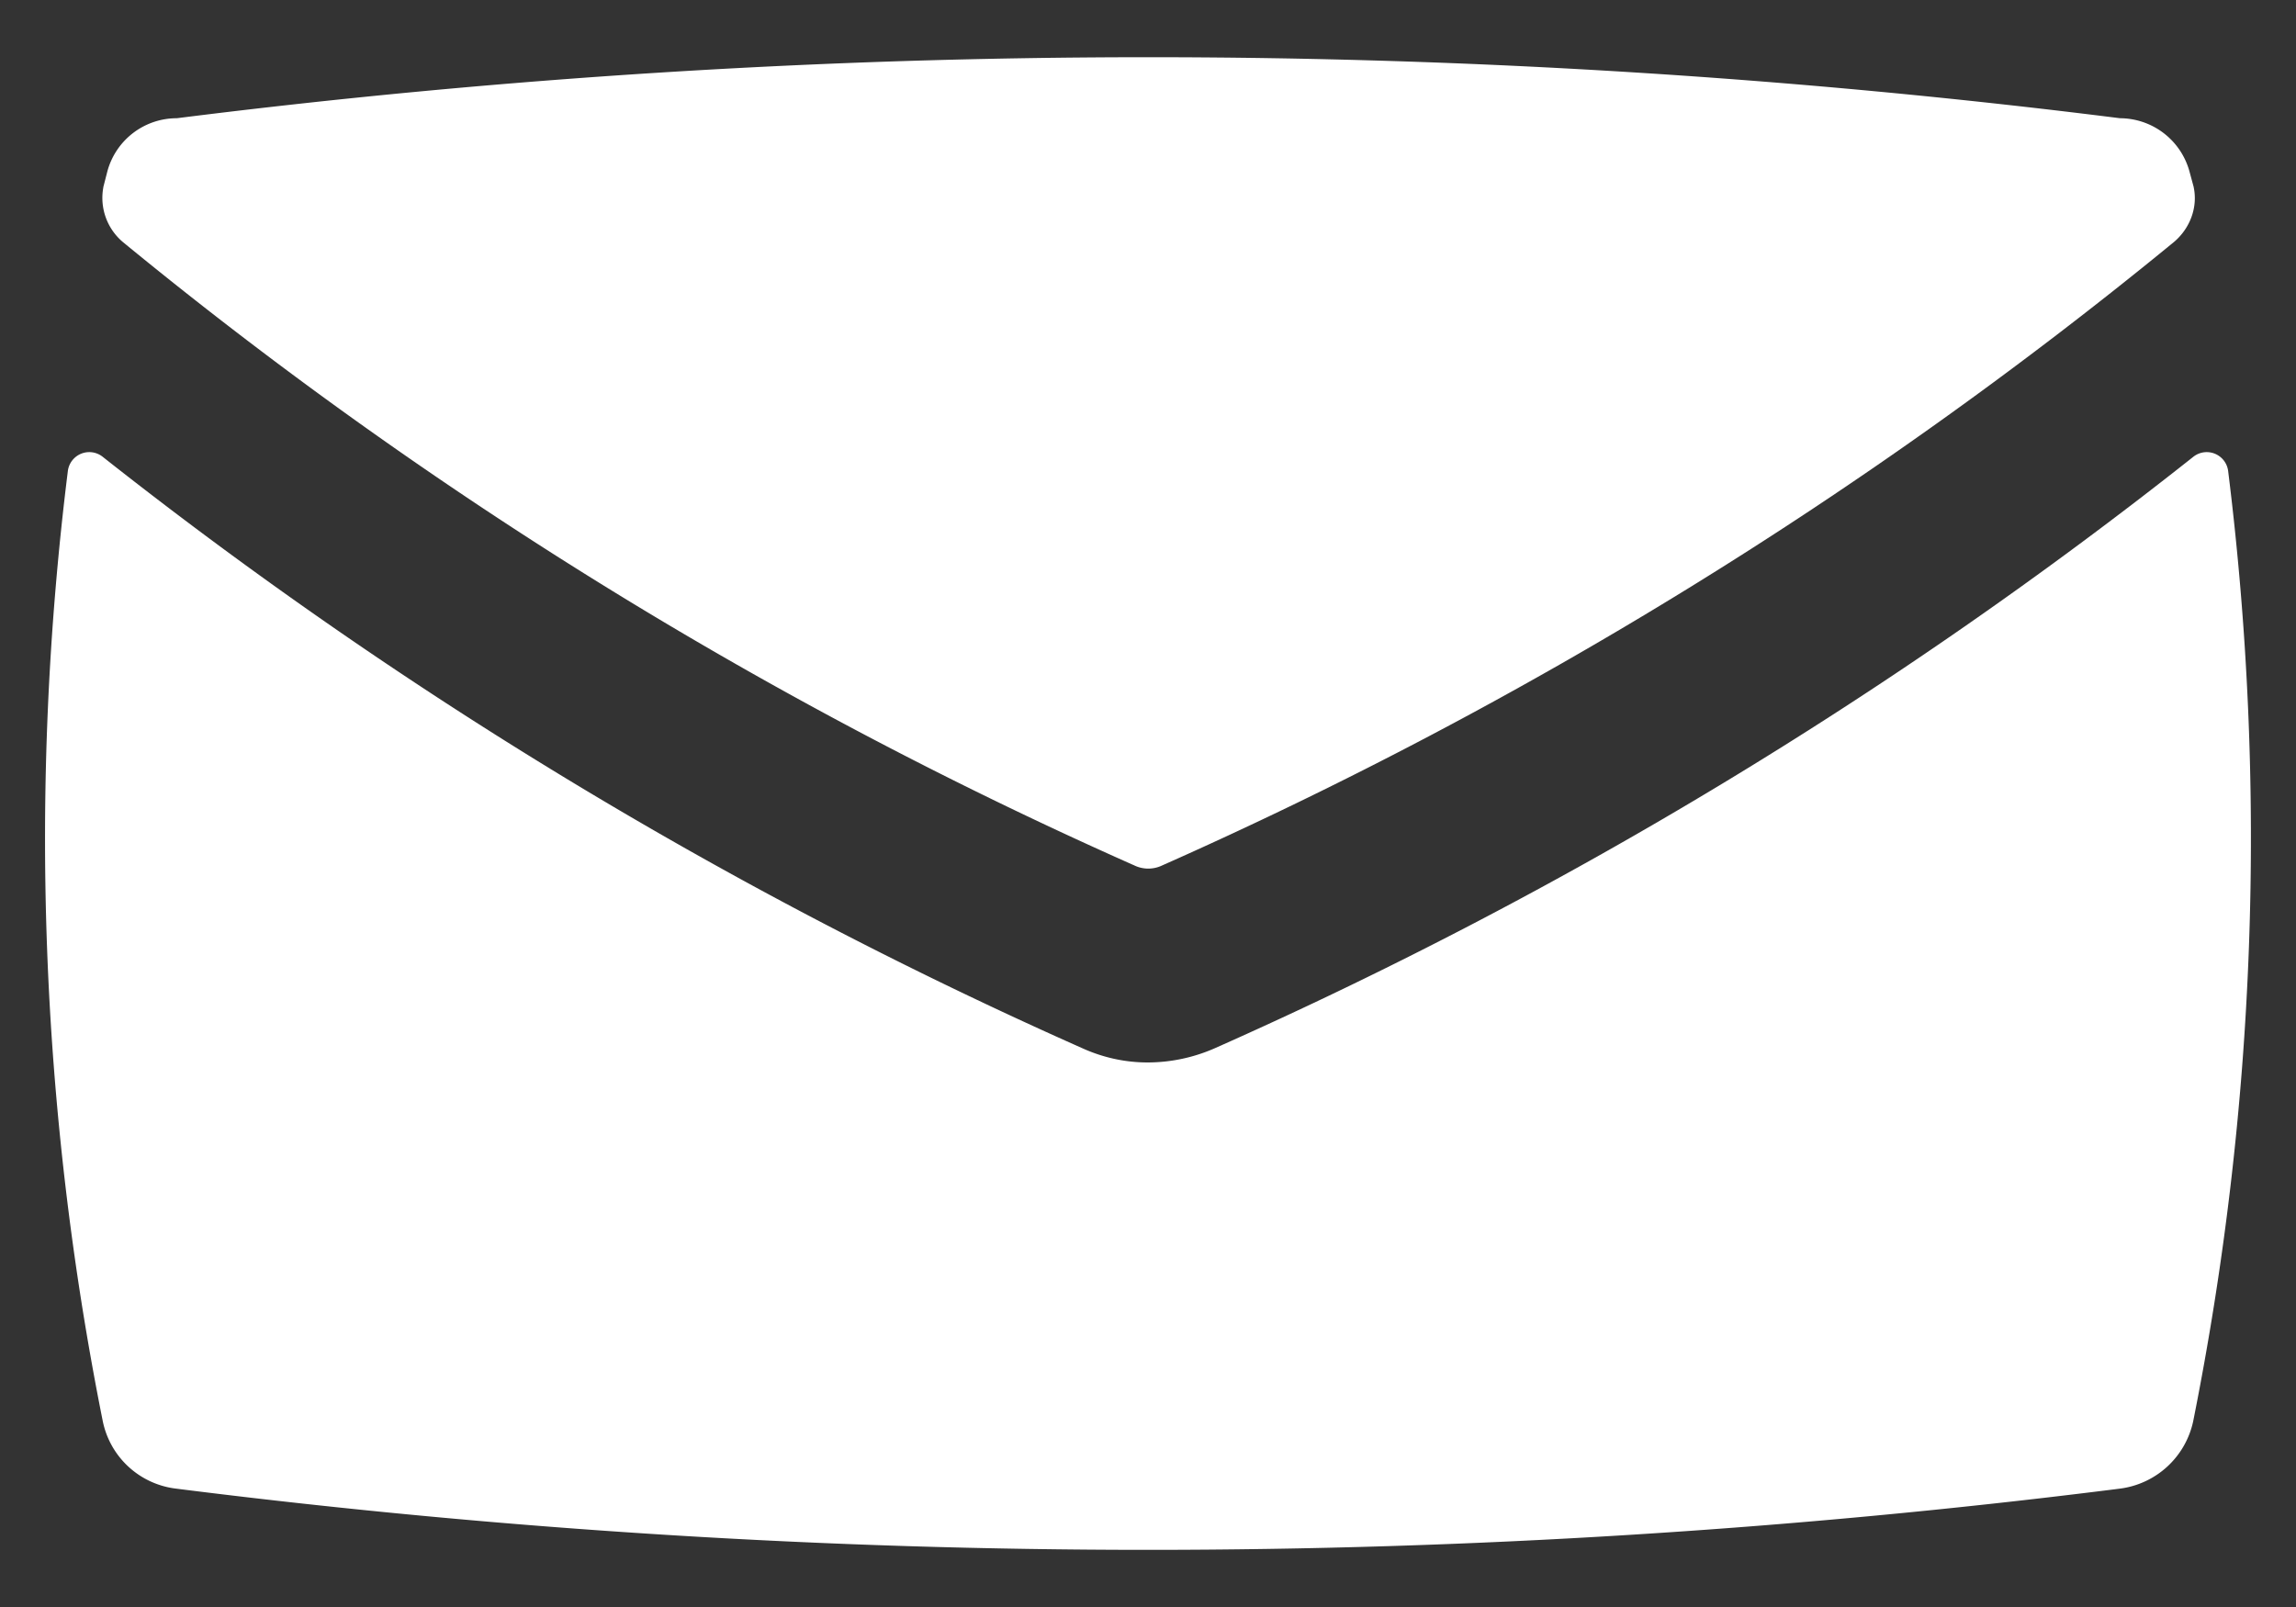 <svg xmlns="http://www.w3.org/2000/svg" width="20" height="14" fill="none"><rect width="100%" height="100%" fill="#333333" stroke="none"/><path fill="#fff" d="M9.872 7.535a.28.28 0 0 0 .237.011 38.555 38.555 0 0 0 8.827-5.437c.139-.117.21-.3.173-.477V1.63l-.038-.14a.63.63 0 0 0-.604-.46 67.647 67.647 0 0 0-16.927 0 .626.626 0 0 0-.604.46L.9 1.63v.003a.503.503 0 0 0 .172.477 38.437 38.437 0 0 0 8.801 5.426z"/><path fill="#fff" d="M10.589 9.129a1.454 1.454 0 0 1-.593.127c-.191 0-.382-.041-.559-.12A39.909 39.909 0 0 1 .895 3.98a.188.188 0 0 0-.304.124 25.88 25.88 0 0 0 .304 8.276.741.741 0 0 0 .641.589l.079.01a67.462 67.462 0 0 0 16.77 0l.079-.01a.75.75 0 0 0 .641-.59 25.9 25.9 0 0 0 .304-8.275.188.188 0 0 0-.304-.124 39.61 39.61 0 0 1-8.516 5.149z"/></svg>
